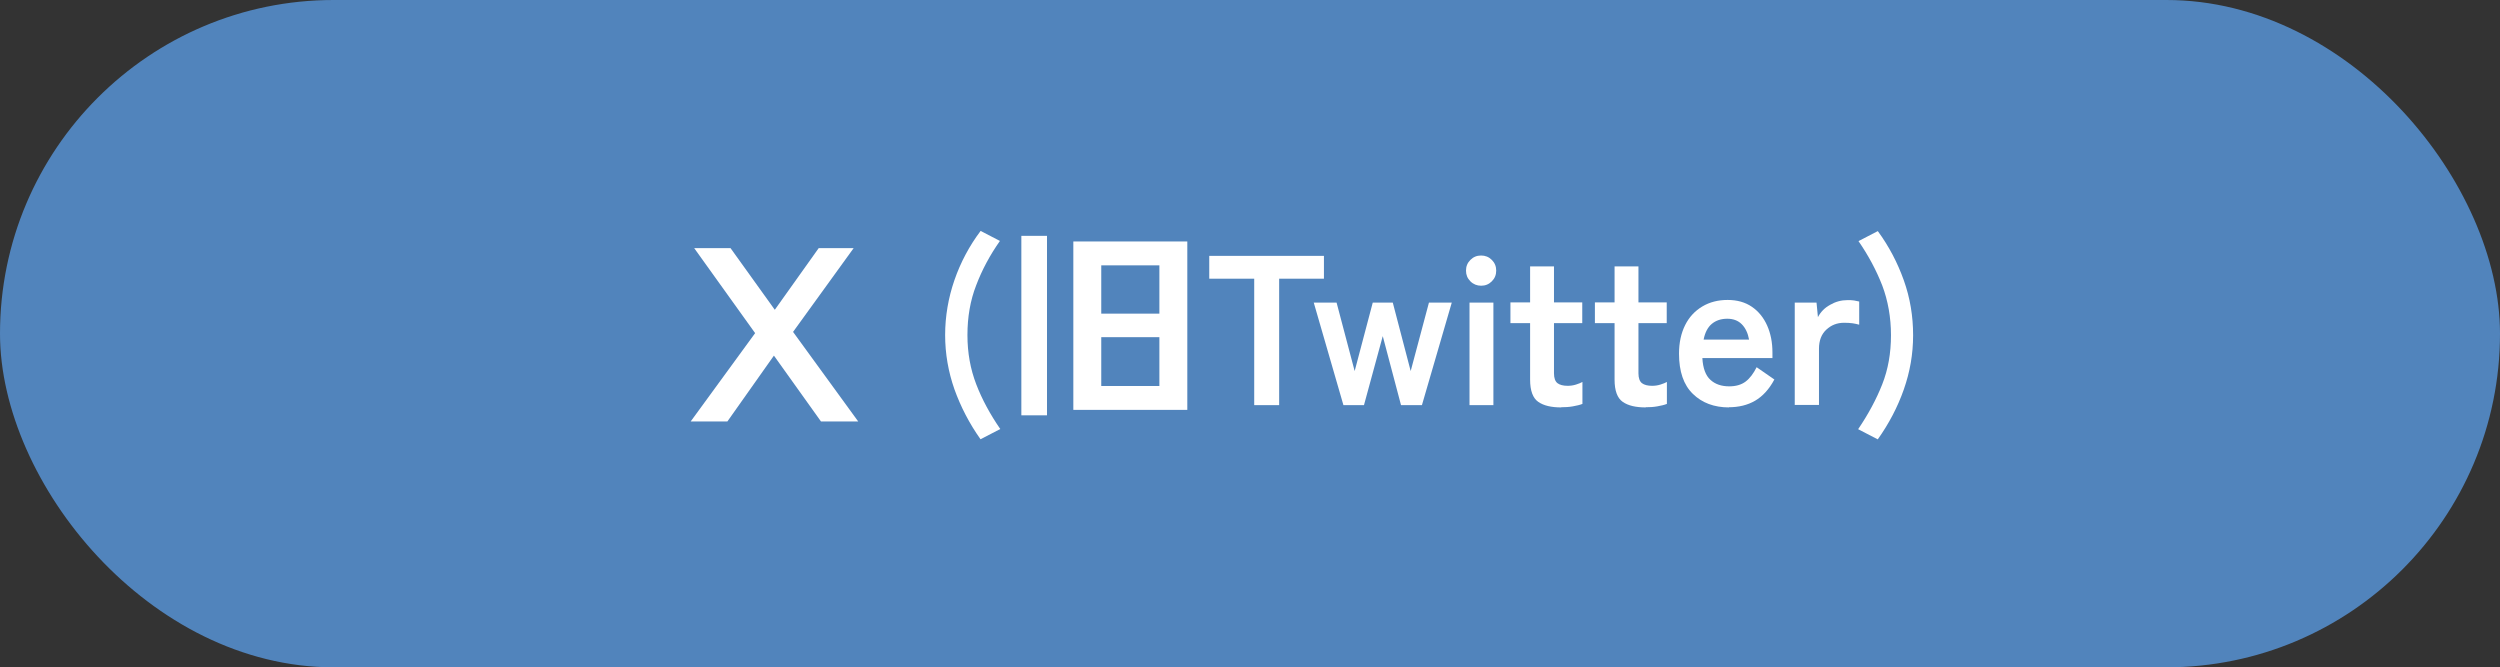 <?xml version="1.0" encoding="UTF-8"?>
<svg id="_レイヤー_2" data-name="レイヤー_2" xmlns="http://www.w3.org/2000/svg" viewBox="0 0 142.36 38">
  <rect x="0" y="0" width="142.36" height="38" fill="#333333" stroke="none"/>
  <defs>
    <style>
      .cls-1 {
        fill: #fff;
      }

      .cls-2 {
        fill: #5184bc;
      }
    </style>
  </defs>
  <g id="_レイヤー_1-2" data-name="レイヤー_1">
    <rect class="cls-2" x="0" y="0" width="142.36" height="38" rx="19" ry="19"/>
    <g>
      <path class="cls-1" d="M46.75,24l-2.68-3.75-2.65,3.75h-2.09l3.67-5.03-3.47-4.84h2.07l2.52,3.51,2.5-3.51h1.99l-3.45,4.77,3.71,5.1h-2.12Z"/>
      <path class="cls-1" d="M55.84,25.02c-.64-.9-1.13-1.85-1.49-2.85-.35-1-.53-2.03-.53-3.09s.18-2.12.53-3.13c.35-1.01.85-1.95,1.49-2.8l1.1.57c-.57.81-1.02,1.65-1.35,2.52-.34.87-.5,1.82-.5,2.84s.17,1.94.5,2.8.79,1.71,1.37,2.55l-1.12.58Z"/>
      <path class="cls-1" d="M58.16,23.65v-10.22h1.46v10.22h-1.46ZM61.12,23.34v-9.59h6.49v9.59h-6.49ZM62.71,17.86h3.31v-2.75h-3.31v2.75ZM62.71,21.98h3.31v-2.78h-3.31v2.78Z"/>
      <path class="cls-1" d="M71.42,23.07v-7.2h-2.56v-1.3h6.53v1.3h-2.55v7.2h-1.42Z"/>
      <path class="cls-1" d="M76.5,23.07l-1.69-5.84h1.3l1.03,3.9,1.03-3.9h1.14l1.02,3.9,1.04-3.9h1.3l-1.7,5.84h-1.19l-1.04-3.93-1.07,3.93h-1.18Z"/>
      <path class="cls-1" d="M84.34,16.27c-.23,0-.44-.08-.61-.25s-.25-.37-.25-.61.08-.44.25-.61.37-.25.61-.25.44.08.61.25.25.37.25.61-.08.44-.25.61-.37.25-.61.25ZM83.68,23.07v-5.84h1.36v5.84h-1.36Z"/>
      <path class="cls-1" d="M88.91,23.2c-.57,0-1.01-.1-1.32-.32-.3-.21-.46-.63-.46-1.26v-3.22h-1.12v-1.18h1.12v-2.05h1.36v2.05h1.61v1.18h-1.61v2.86c0,.27.07.46.2.56.13.1.33.15.58.15.15,0,.31-.02.47-.07.16-.05.28-.1.37-.15v1.25c-.15.06-.33.1-.55.14-.22.04-.44.05-.66.05Z"/>
      <path class="cls-1" d="M93.72,23.2c-.57,0-1.01-.1-1.32-.32-.3-.21-.46-.63-.46-1.26v-3.22h-1.12v-1.18h1.12v-2.05h1.36v2.05h1.61v1.18h-1.61v2.86c0,.27.07.46.2.56.13.1.33.15.58.15.15,0,.31-.02.47-.07.16-.05.28-.1.37-.15v1.25c-.15.06-.33.1-.55.14-.22.04-.44.05-.66.05Z"/>
      <path class="cls-1" d="M98.46,23.2c-.85,0-1.54-.26-2.06-.77-.53-.51-.79-1.28-.79-2.29,0-.63.12-1.17.35-1.63.23-.46.56-.81.98-1.06.42-.25.9-.37,1.44-.37s1,.13,1.38.39c.38.26.67.62.87,1.07s.3.96.3,1.53v.32h-3.99c.03.58.19,1,.46,1.24.27.25.63.37,1.07.37.38,0,.69-.09.93-.27.24-.18.45-.46.63-.82l1.01.7c-.3.56-.67.96-1.1,1.21-.43.25-.93.37-1.5.37ZM97.02,19.34h2.58c-.07-.38-.21-.67-.42-.88-.21-.21-.49-.31-.82-.31-.36,0-.65.1-.88.29-.23.19-.39.49-.47.9Z"/>
      <path class="cls-1" d="M102.2,23.07v-5.84h1.24l.08.83c.15-.29.38-.53.69-.7.31-.18.64-.27.99-.27.14,0,.26,0,.38.02.11.02.21.04.29.06v1.32c-.11-.03-.23-.06-.37-.08-.14-.02-.31-.03-.49-.03-.4,0-.73.13-1.01.39s-.42.62-.42,1.09v3.2h-1.37Z"/>
      <path class="cls-1" d="M106.93,25.02l-1.12-.58c.57-.84,1.03-1.69,1.37-2.55s.5-1.79.5-2.8-.17-1.97-.5-2.84c-.34-.87-.79-1.71-1.35-2.52l1.1-.57c.63.86,1.12,1.79,1.48,2.8.36,1.01.53,2.05.53,3.13s-.18,2.09-.53,3.09c-.35,1-.85,1.95-1.49,2.85Z"/>
    </g>
  </g>
</svg>